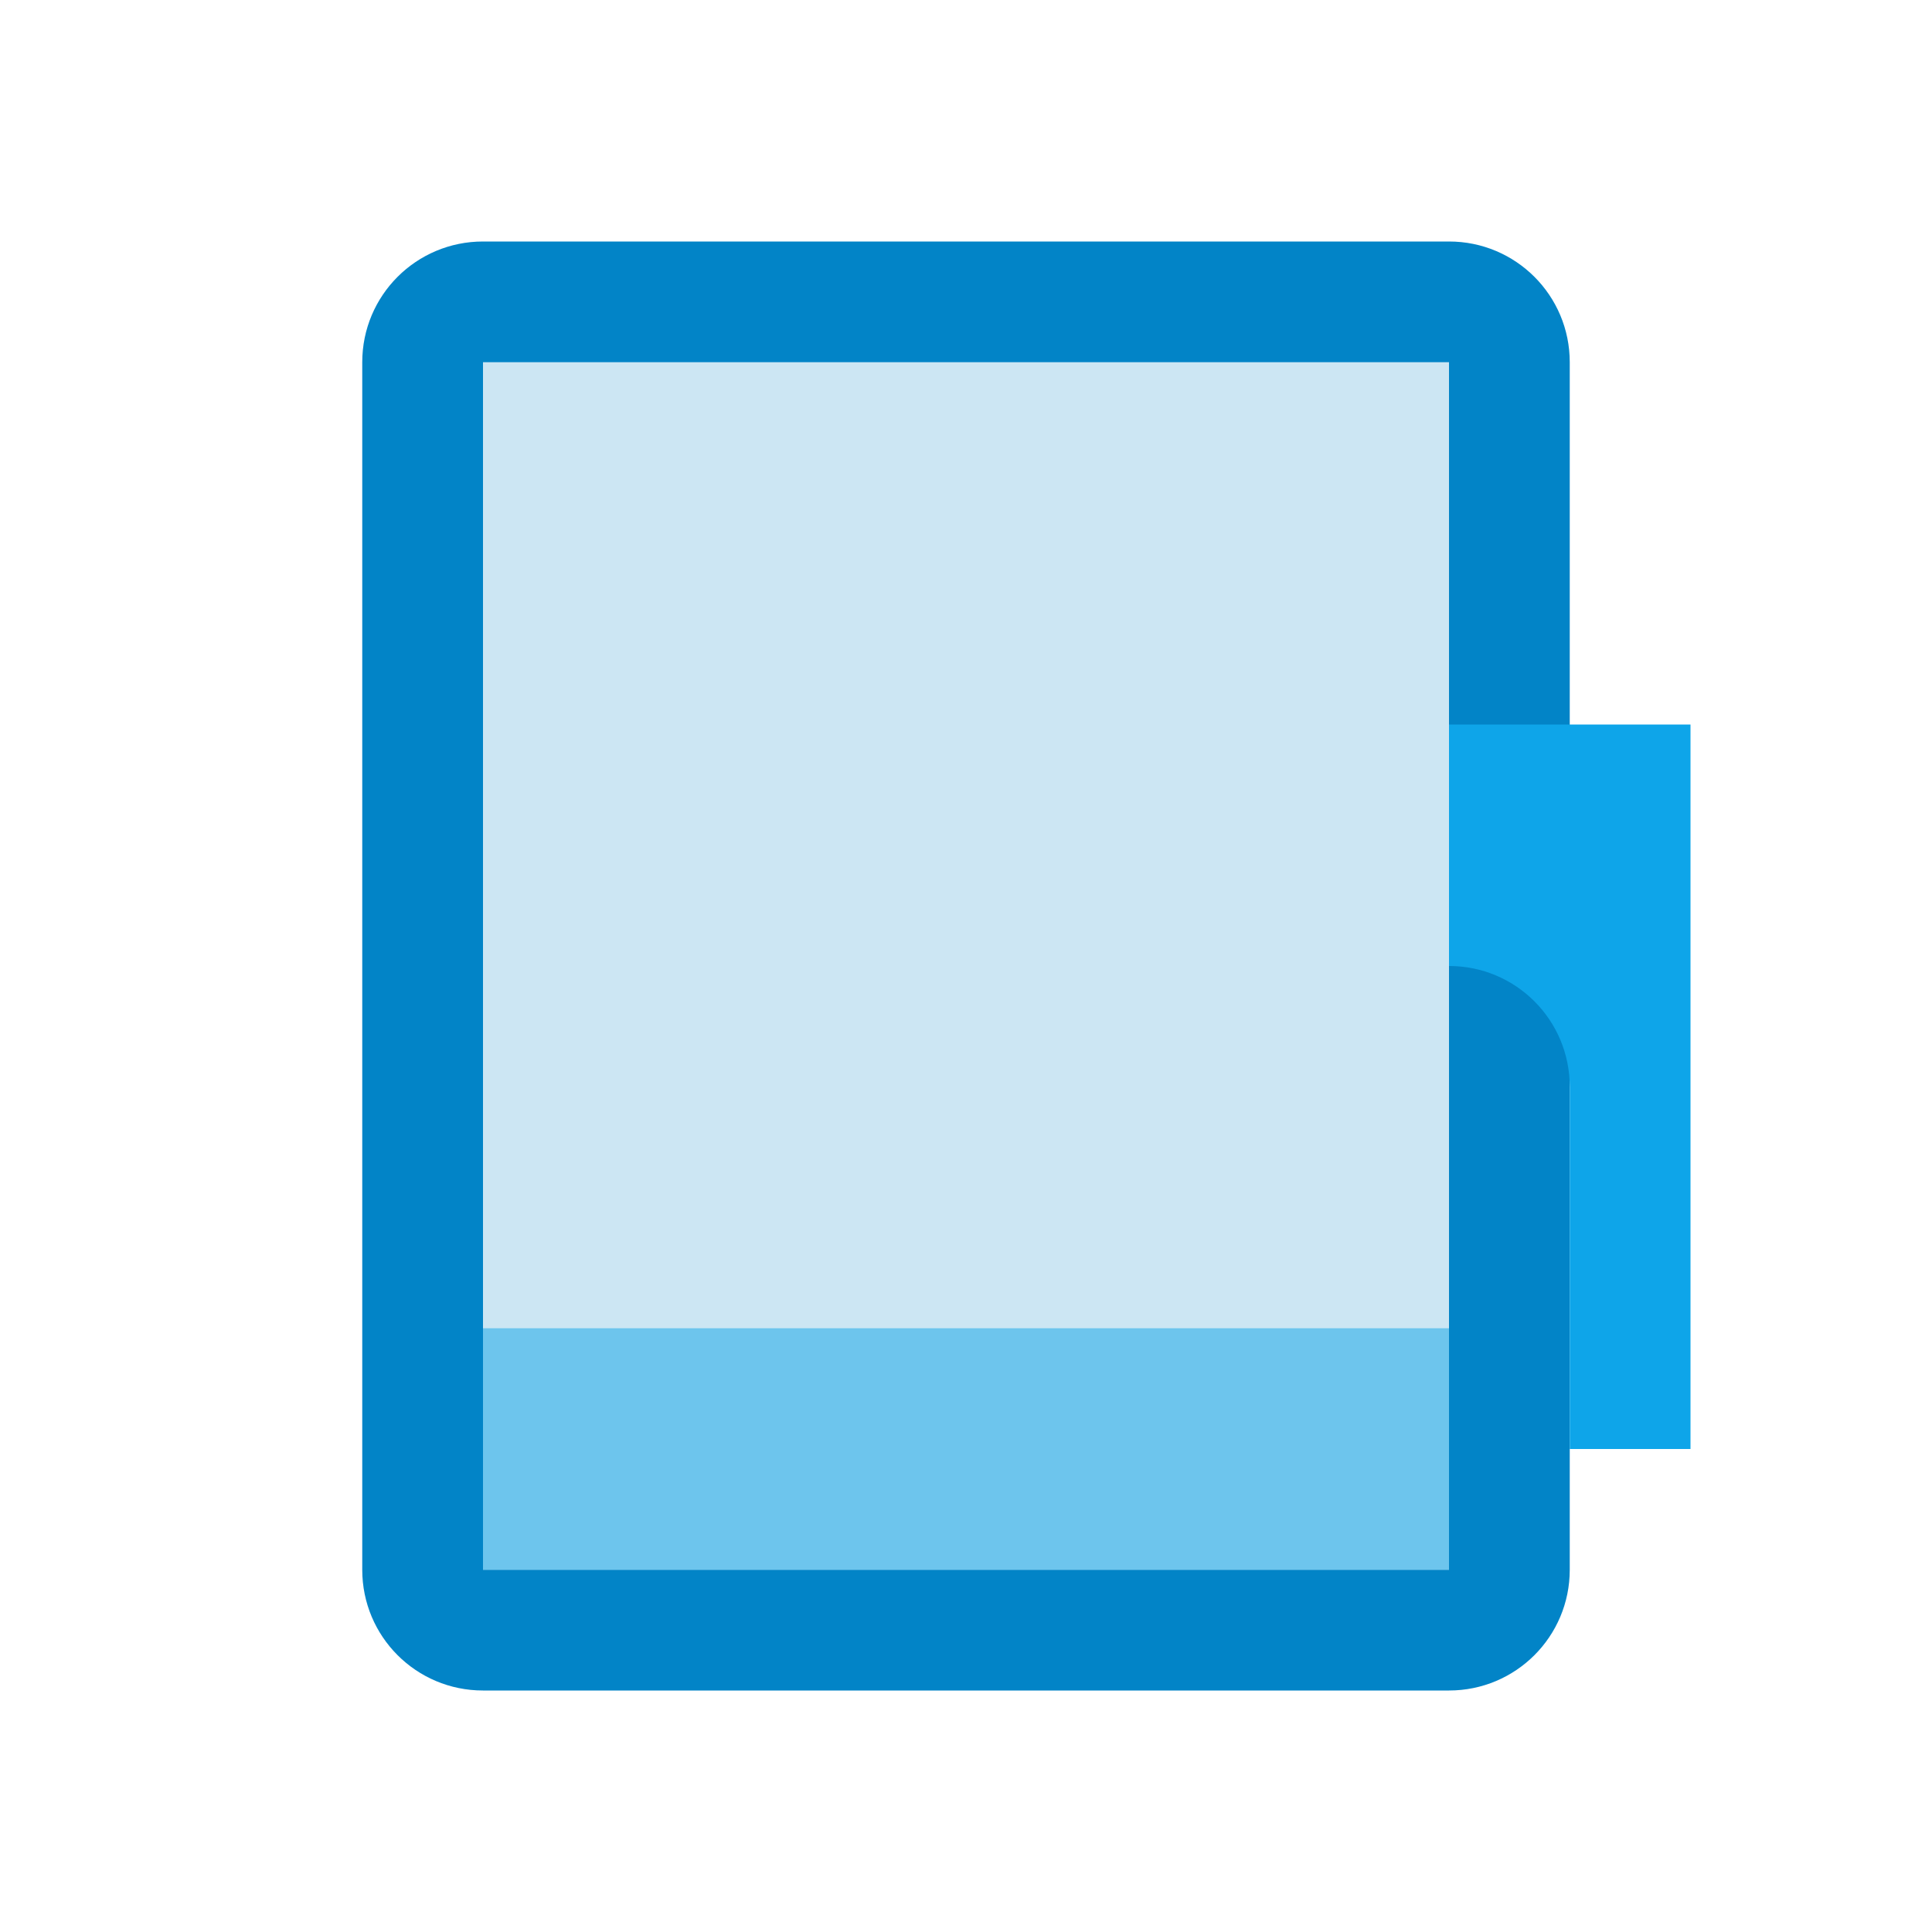 
<svg xmlns="http://www.w3.org/2000/svg" width="512" height="512" viewBox="0 0 512 512">
  <rect width="100%" height="100%" fill="#ffffff"/>
  <path d="M128 96h256v320H128z" fill="#0284c7" opacity="0.2"/>
  <path d="M128 96h256v320H128zm0-32c-17.7 0-32 14.3-32 32v320c0 17.7 14.3 32 32 32h256c17.7 0 32-14.3 32-32V96c0-17.7-14.3-32-32-32H128z" fill="#0284c7"/>
  <path d="M384 192v64c17.7 0 32 14.3 32 32v96h32V192h-64z" fill="#0ea5e9"/>
  <path d="M128 352h256v64H128z" fill="#0ea5e9" opacity="0.5"/>
</svg>
